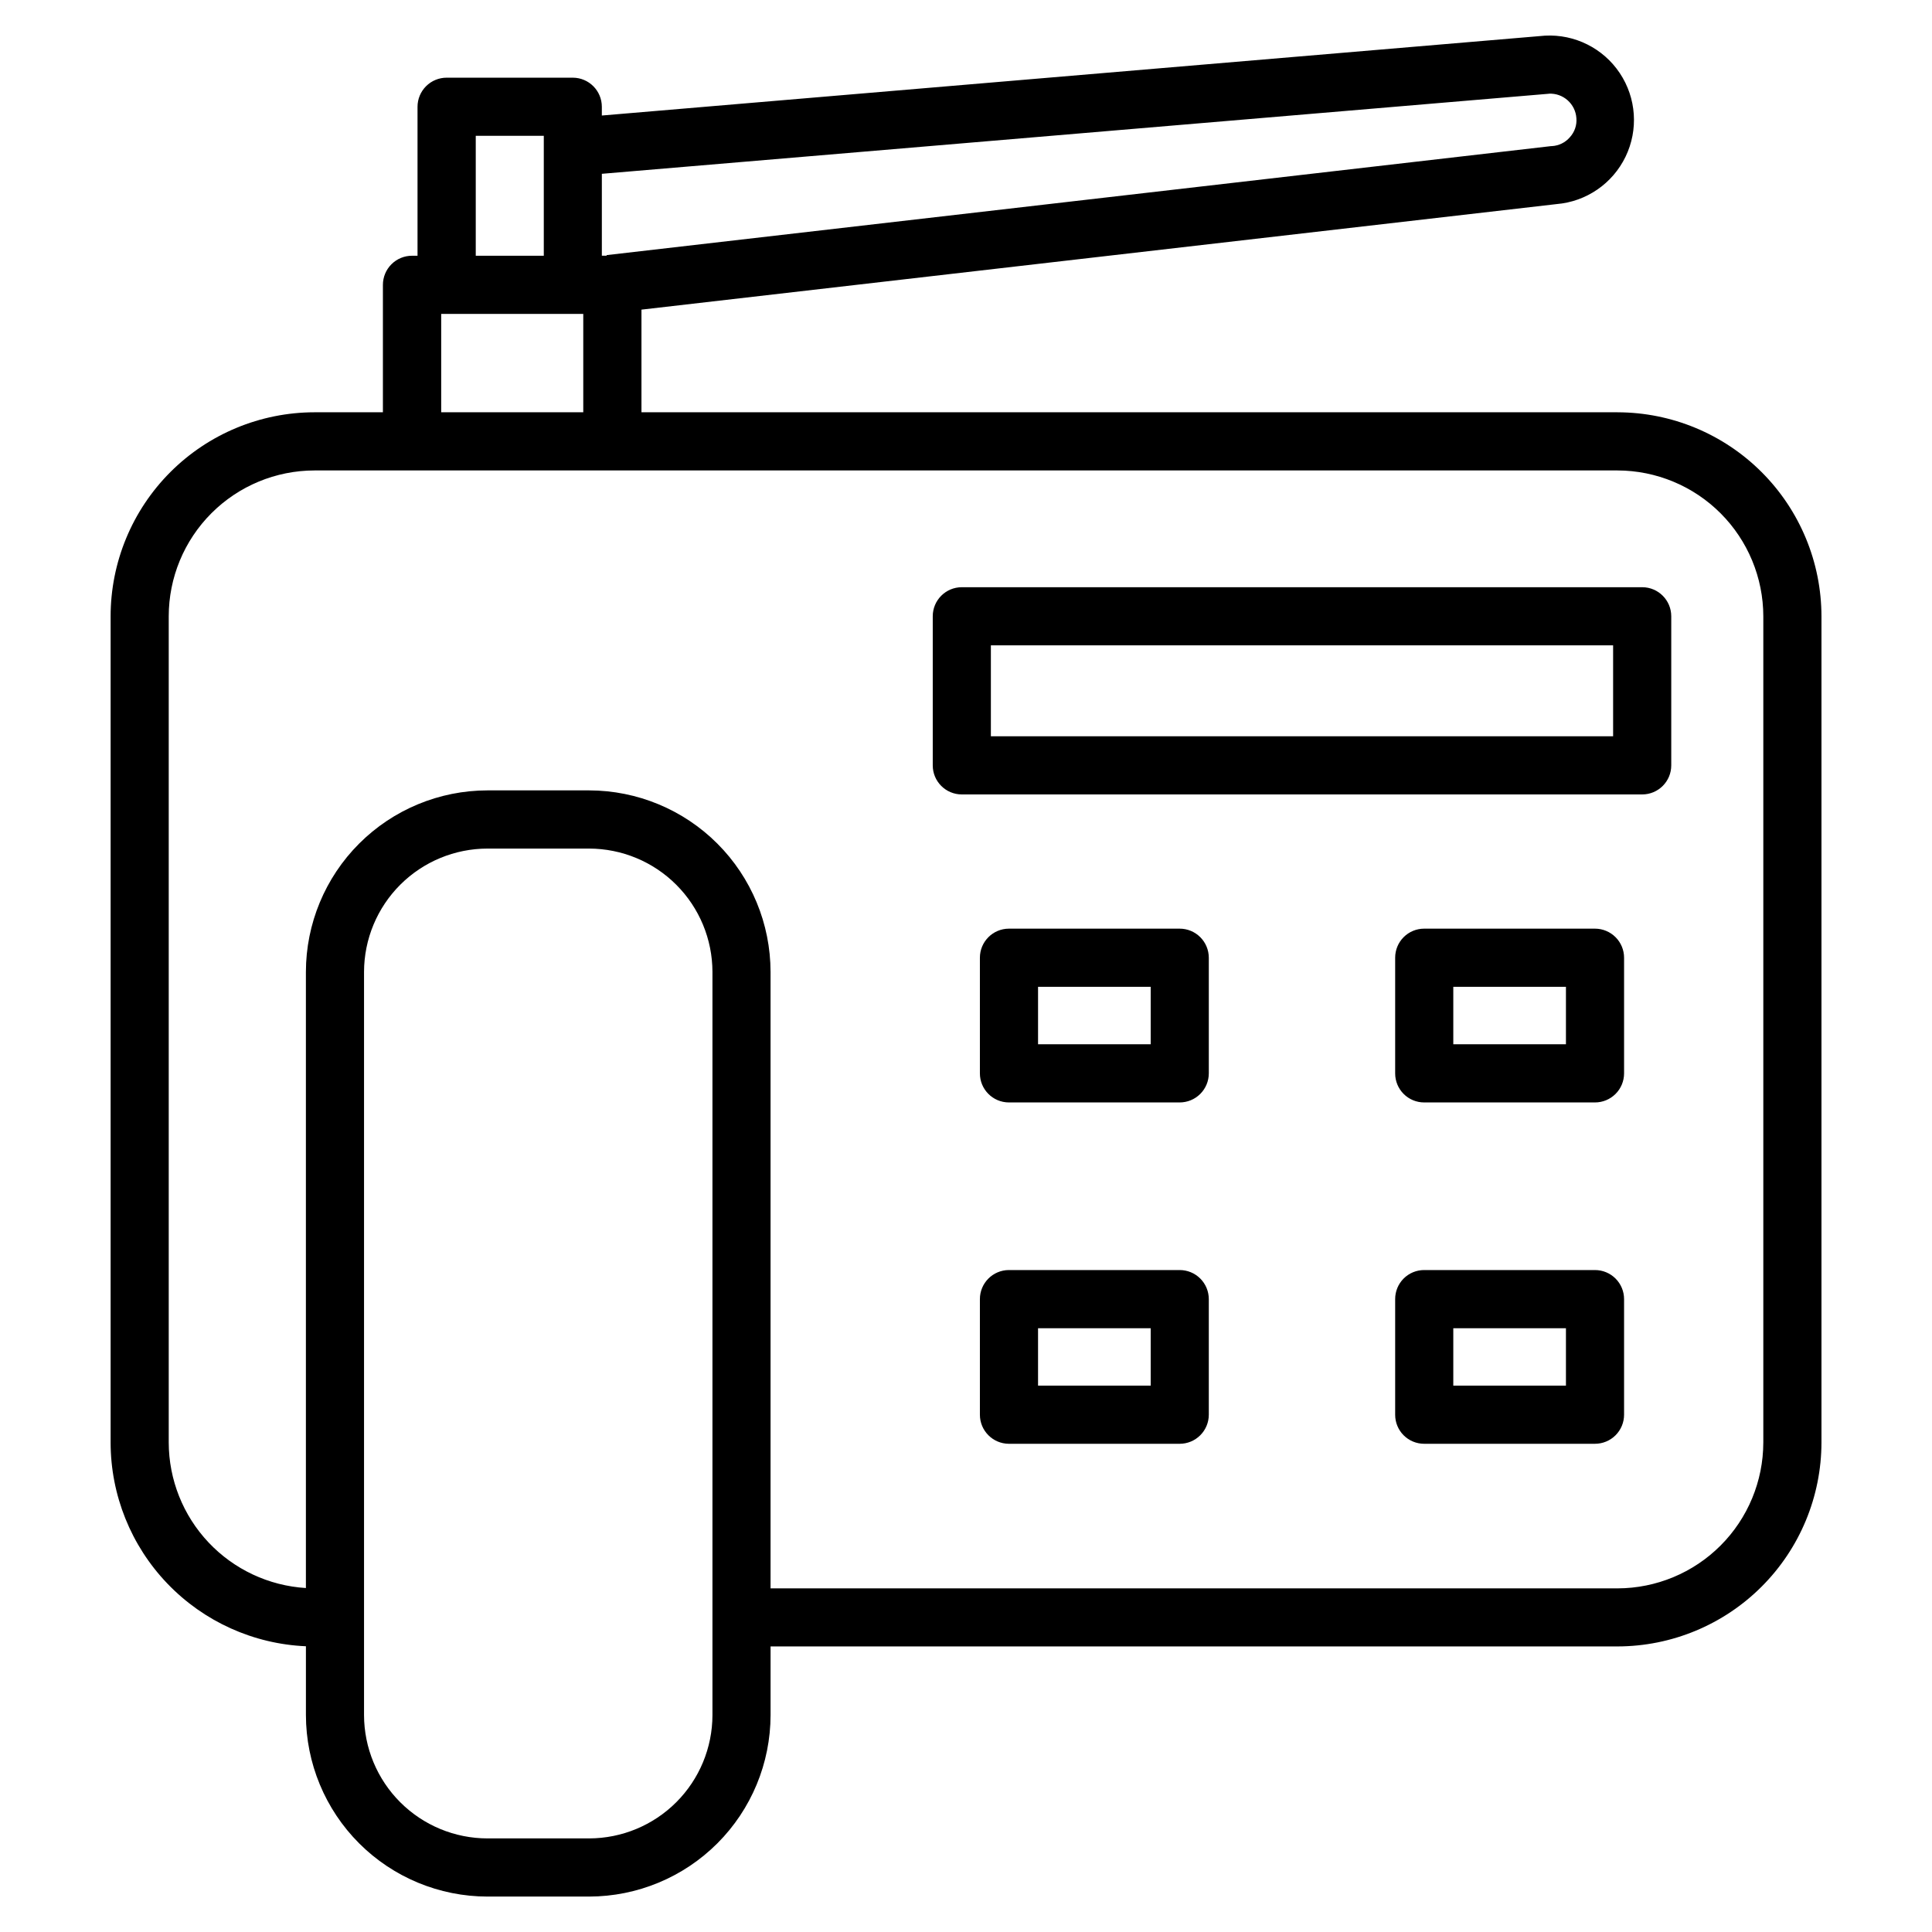 <?xml version="1.0" encoding="UTF-8"?>
<!-- Uploaded to: SVG Repo, www.svgrepo.com, Generator: SVG Repo Mixer Tools -->
<svg fill="#000000" width="800px" height="800px" version="1.1" viewBox="144 144 512 512" xmlns="http://www.w3.org/2000/svg">
 <path d="m558.99 511.2h-29.852v-15.207h29.852v15.215zm7.68-30.625h-45.258c-2.039 0-4 0.812-5.441 2.258s-2.246 3.406-2.238 5.449v30.633-0.004c-0.008 2.043 0.797 4.004 2.238 5.449 1.441 1.449 3.402 2.258 5.441 2.258h45.258c2.047 0.004 4.012-0.805 5.461-2.25 1.449-1.445 2.266-3.41 2.266-5.457v-30.629c0-2.047-0.816-4.012-2.266-5.457-1.449-1.445-3.414-2.254-5.461-2.25zm-117.73 30.625h-29.848v-15.207h29.852v15.215zm7.68-30.625h-45.258c-4.246 0.012-7.684 3.461-7.68 7.707v30.633-0.004c0 4.246 3.434 7.691 7.68 7.707h45.258c2.047 0.004 4.008-0.809 5.457-2.254 1.449-1.441 2.266-3.406 2.269-5.453v-30.629c-0.004-2.047-0.816-4.012-2.266-5.457-1.449-1.445-3.414-2.254-5.461-2.25zm102.35-59.832h-29.832v-15.223h29.852v15.227zm7.68-30.641h-45.238c-2.039 0-4 0.812-5.441 2.262-1.441 1.445-2.246 3.406-2.238 5.449v30.633c-0.008 2.043 0.797 4.004 2.238 5.449 1.441 1.449 3.398 2.262 5.441 2.262h45.258c2.051 0.004 4.016-0.809 5.465-2.254 1.449-1.445 2.262-3.41 2.262-5.457v-30.633c0-2.047-0.816-4.012-2.266-5.457-1.449-1.445-3.414-2.258-5.461-2.254zm-117.73 30.641h-29.828v-15.223h29.852v15.227zm7.68-30.641h-45.238c-4.25 0.016-7.684 3.465-7.68 7.711v30.633c-0.008 4.246 3.43 7.699 7.68 7.711h45.258c2.047 0 4.012-0.809 5.461-2.258 1.449-1.445 2.262-3.406 2.266-5.453v-30.633c-0.004-2.047-0.816-4.012-2.266-5.457-1.449-1.445-3.414-2.258-5.461-2.254zm114.87-50.98h-164.88v-24.098h164.9v24.098zm7.727-39.504h-180.33c-4.246 0.012-7.684 3.457-7.68 7.707v39.504c-0.004 4.246 3.434 7.691 7.68 7.703h180.35c4.246-0.012 7.684-3.457 7.68-7.703v-39.504c0.004-4.25-3.434-7.695-7.68-7.707zm32.098 226.66v-218.95c-0.016-10.242-4.09-20.059-11.328-27.305-7.238-7.242-17.055-11.324-27.293-11.348h-345.34c-10.242 0.012-20.066 4.09-27.305 11.336-7.242 7.246-11.312 17.07-11.316 27.316v218.95c0.02 9.844 3.789 19.312 10.543 26.477 6.754 7.168 15.984 11.488 25.809 12.09v-163.29c0.016-12.754 5.094-24.98 14.113-33.996 9.02-9.02 21.25-14.086 34.004-14.098h26.945c12.75 0.02 24.969 5.094 33.98 14.109 9.012 9.016 14.082 21.238 14.094 33.984v163.38h224.47c10.238-0.023 20.055-4.102 27.293-11.348 7.238-7.242 11.312-17.059 11.328-27.297zm-278.49 72.234c-0.016 8.664-3.461 16.969-9.586 23.094-6.121 6.125-14.426 9.574-23.09 9.59h-26.945c-8.668-0.004-16.98-3.449-23.113-9.578-6.133-6.125-9.586-14.434-9.602-23.105v-196.95c0.016-8.668 3.469-16.977 9.602-23.105 6.133-6.125 14.445-9.57 23.113-9.578h26.945c8.664 0.016 16.969 3.465 23.09 9.594 6.125 6.125 9.57 14.43 9.586 23.09zm-71.887-371.32h37.652v26.066h-37.652zm9.16-47.195h18.031v31.777h-18.031zm284.38-11.168c3.801-0.195 7.051 2.699 7.301 6.496 0.152 1.848-0.473 3.676-1.727 5.043-1.203 1.402-2.93 2.25-4.773 2.352h-0.188l-250.31 28.887v0.152h-1.266v-21.699l250.96-21.215zm18.223 84.43h-258.69v-27.203l242.51-27.969c7.891-0.656 14.848-5.438 18.289-12.57 3.445-7.129 2.859-15.551-1.531-22.141-4.394-6.586-11.941-10.363-19.848-9.926l-249.92 21.164v-2.316c0-4.246-3.434-7.695-7.68-7.711h-33.438c-2.047-0.004-4.012 0.809-5.461 2.254-1.449 1.445-2.266 3.41-2.266 5.457v39.477h-1.453c-2.047-0.004-4.008 0.809-5.457 2.254-1.449 1.445-2.262 3.406-2.266 5.453v33.777h-18.133c-14.332 0.016-28.078 5.723-38.207 15.863-10.129 10.145-15.82 23.895-15.82 38.227v218.93c0.012 13.934 5.398 27.328 15.043 37.387 9.641 10.059 22.793 16.008 36.715 16.609v18.238c0.02 12.754 5.094 24.98 14.113 34 9.02 9.016 21.25 14.086 34.004 14.098h26.945c12.75-0.023 24.969-5.098 33.98-14.113 9.012-9.016 14.078-21.234 14.094-33.984v-18.195h224.47c14.324-0.023 28.051-5.727 38.18-15.855s15.828-23.859 15.848-38.184v-218.95c-0.016-14.328-5.711-28.066-15.84-38.199-10.129-10.137-23.859-15.844-38.188-15.867z" fill-rule="evenodd"/>
</svg>